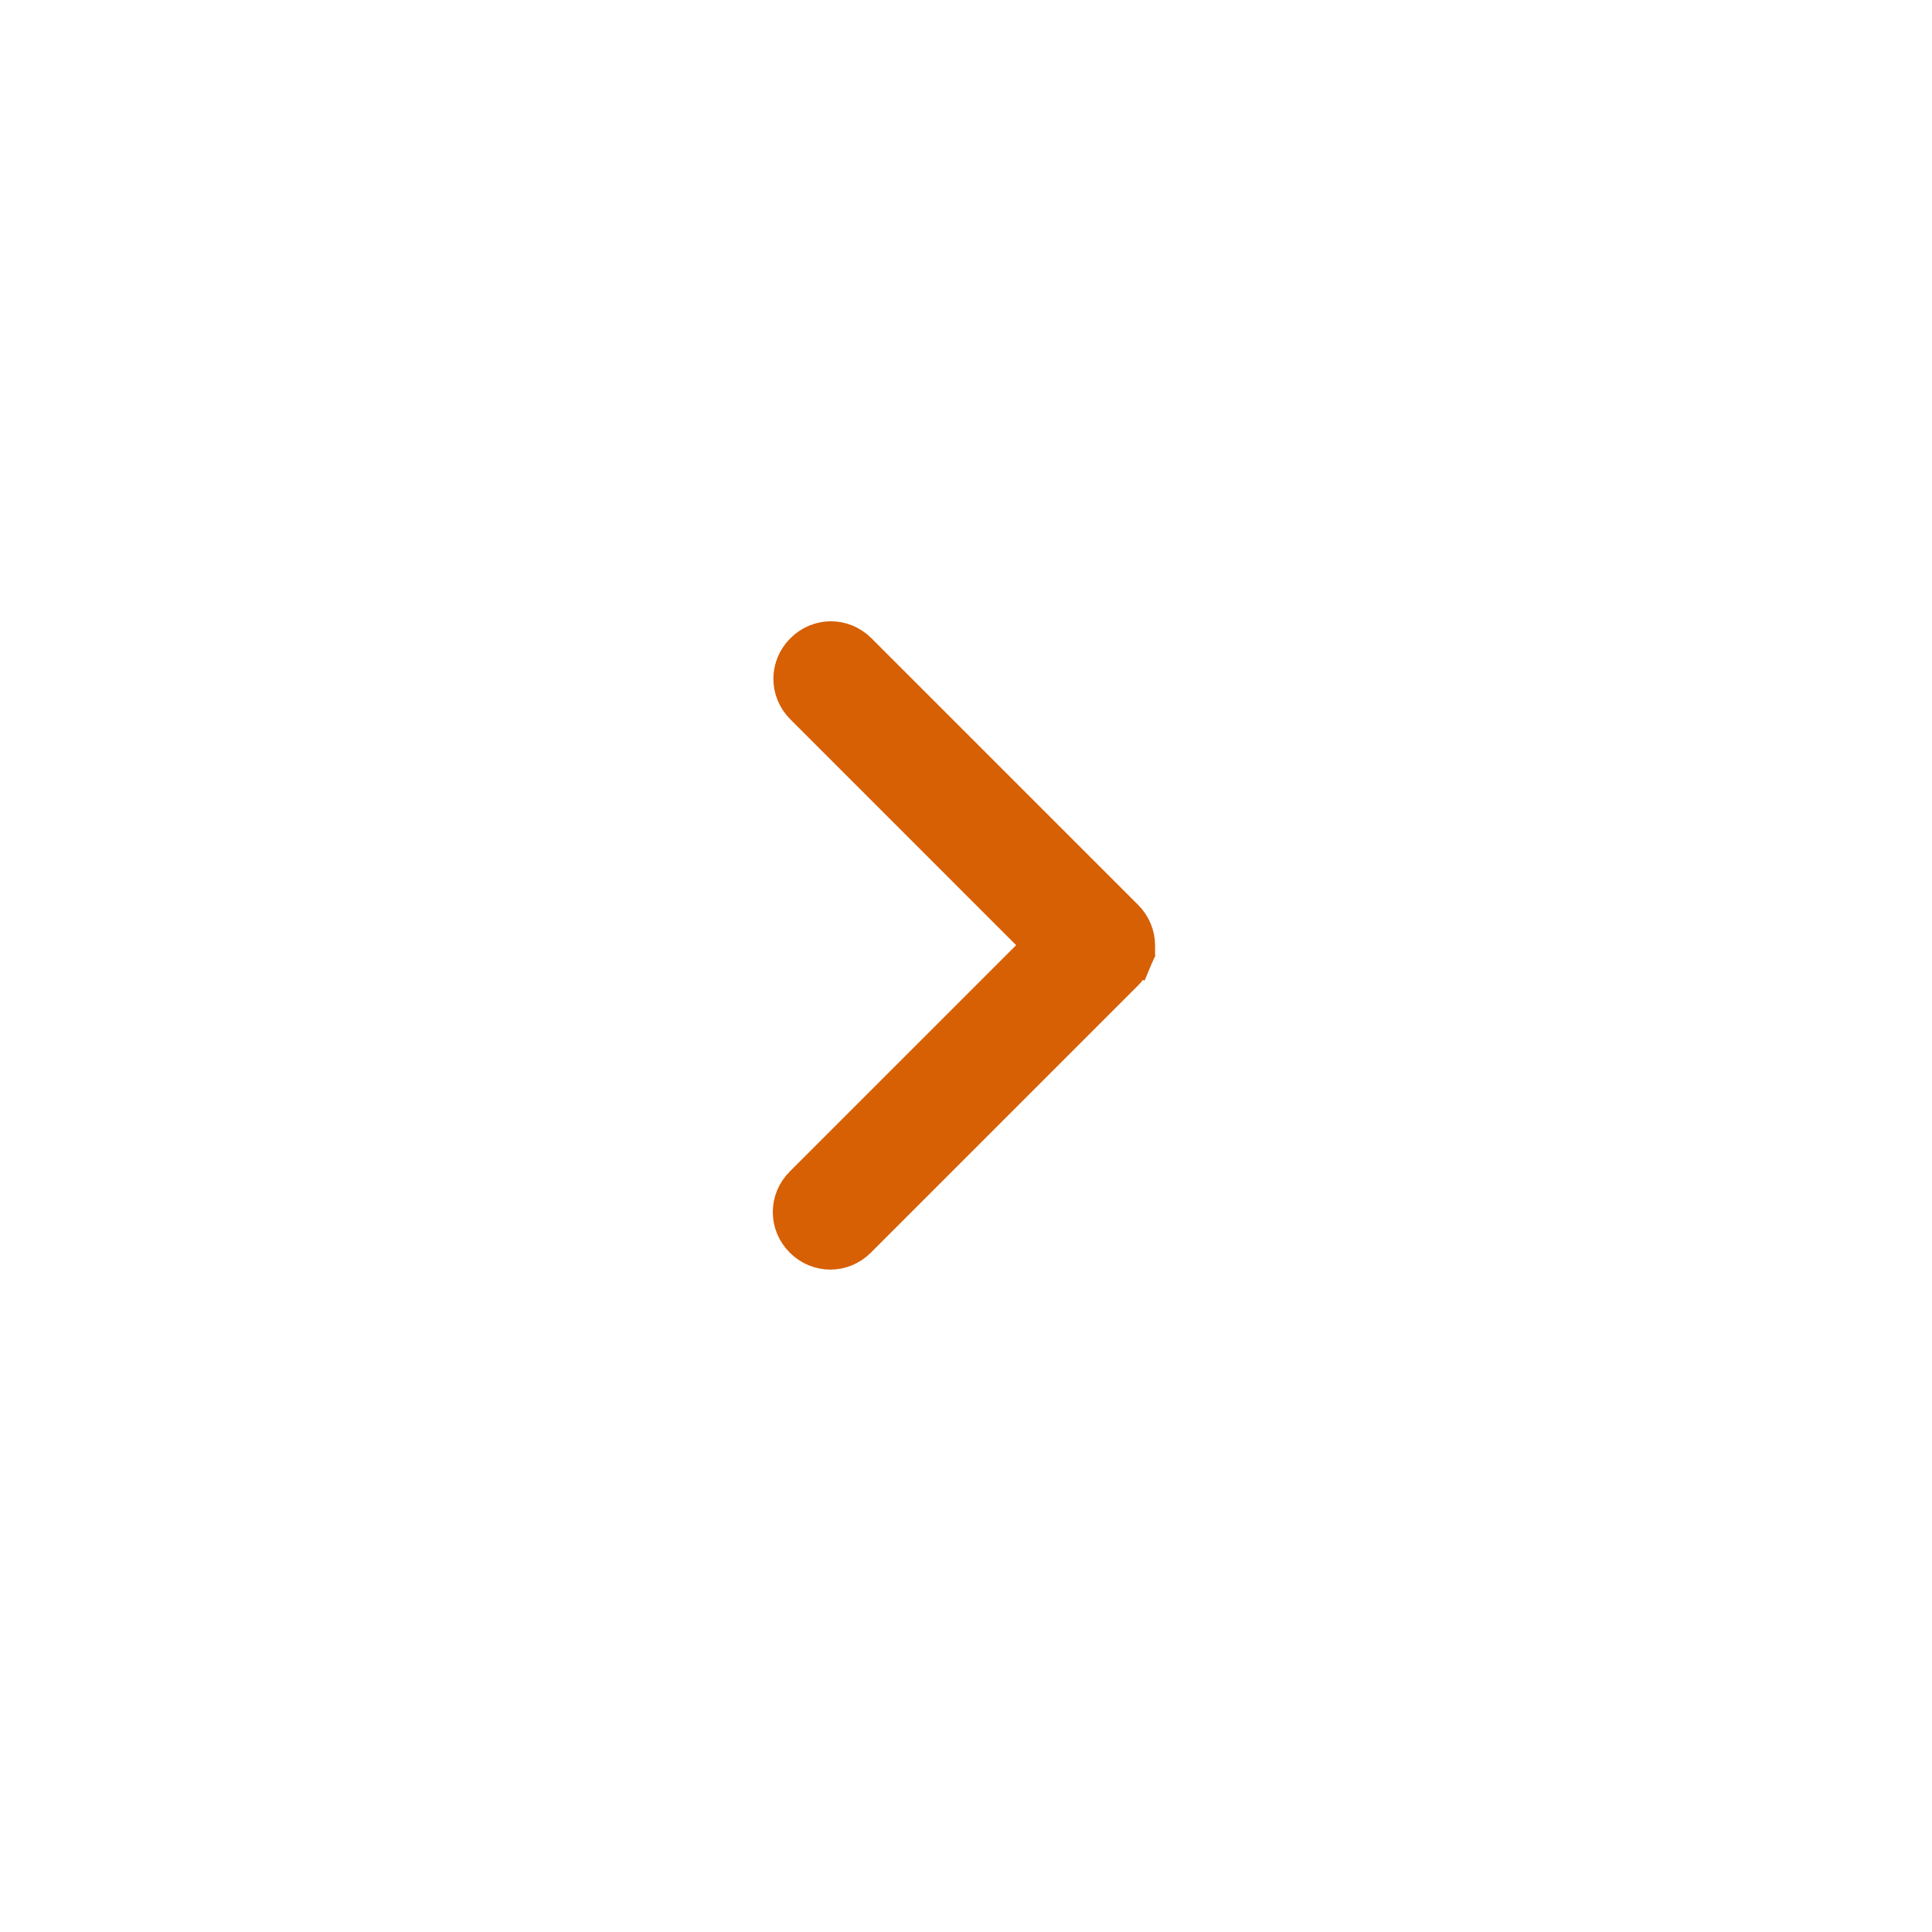 <svg width="70" height="70" viewBox="0 0 70 70" fill="none" xmlns="http://www.w3.org/2000/svg">
<rect x="0" y="0" width="70" height="70" fill="#333333" stroke="none"/>
<rect y="70" width="70" height="70" transform="rotate(-90 0 70)" fill="white"/>
<path d="M28.99 25.71L37.524 34.245L28.968 42.8C28.344 43.425 28.344 44.407 28.968 45.032C29.593 45.656 30.575 45.656 31.2 45.032L40.855 35.377C41.005 35.235 41.125 35.063 41.207 34.873L40.748 34.676L41.207 34.873C41.26 34.749 41.296 34.62 41.314 34.487L41.35 34.452L41.35 34.245C41.35 33.853 41.189 33.447 40.882 33.139L31.221 23.479C30.597 22.854 29.615 22.854 28.99 23.479C28.365 24.104 28.365 25.086 28.99 25.71Z" fill="#D75F04" stroke="#D75F04"/>
</svg>
